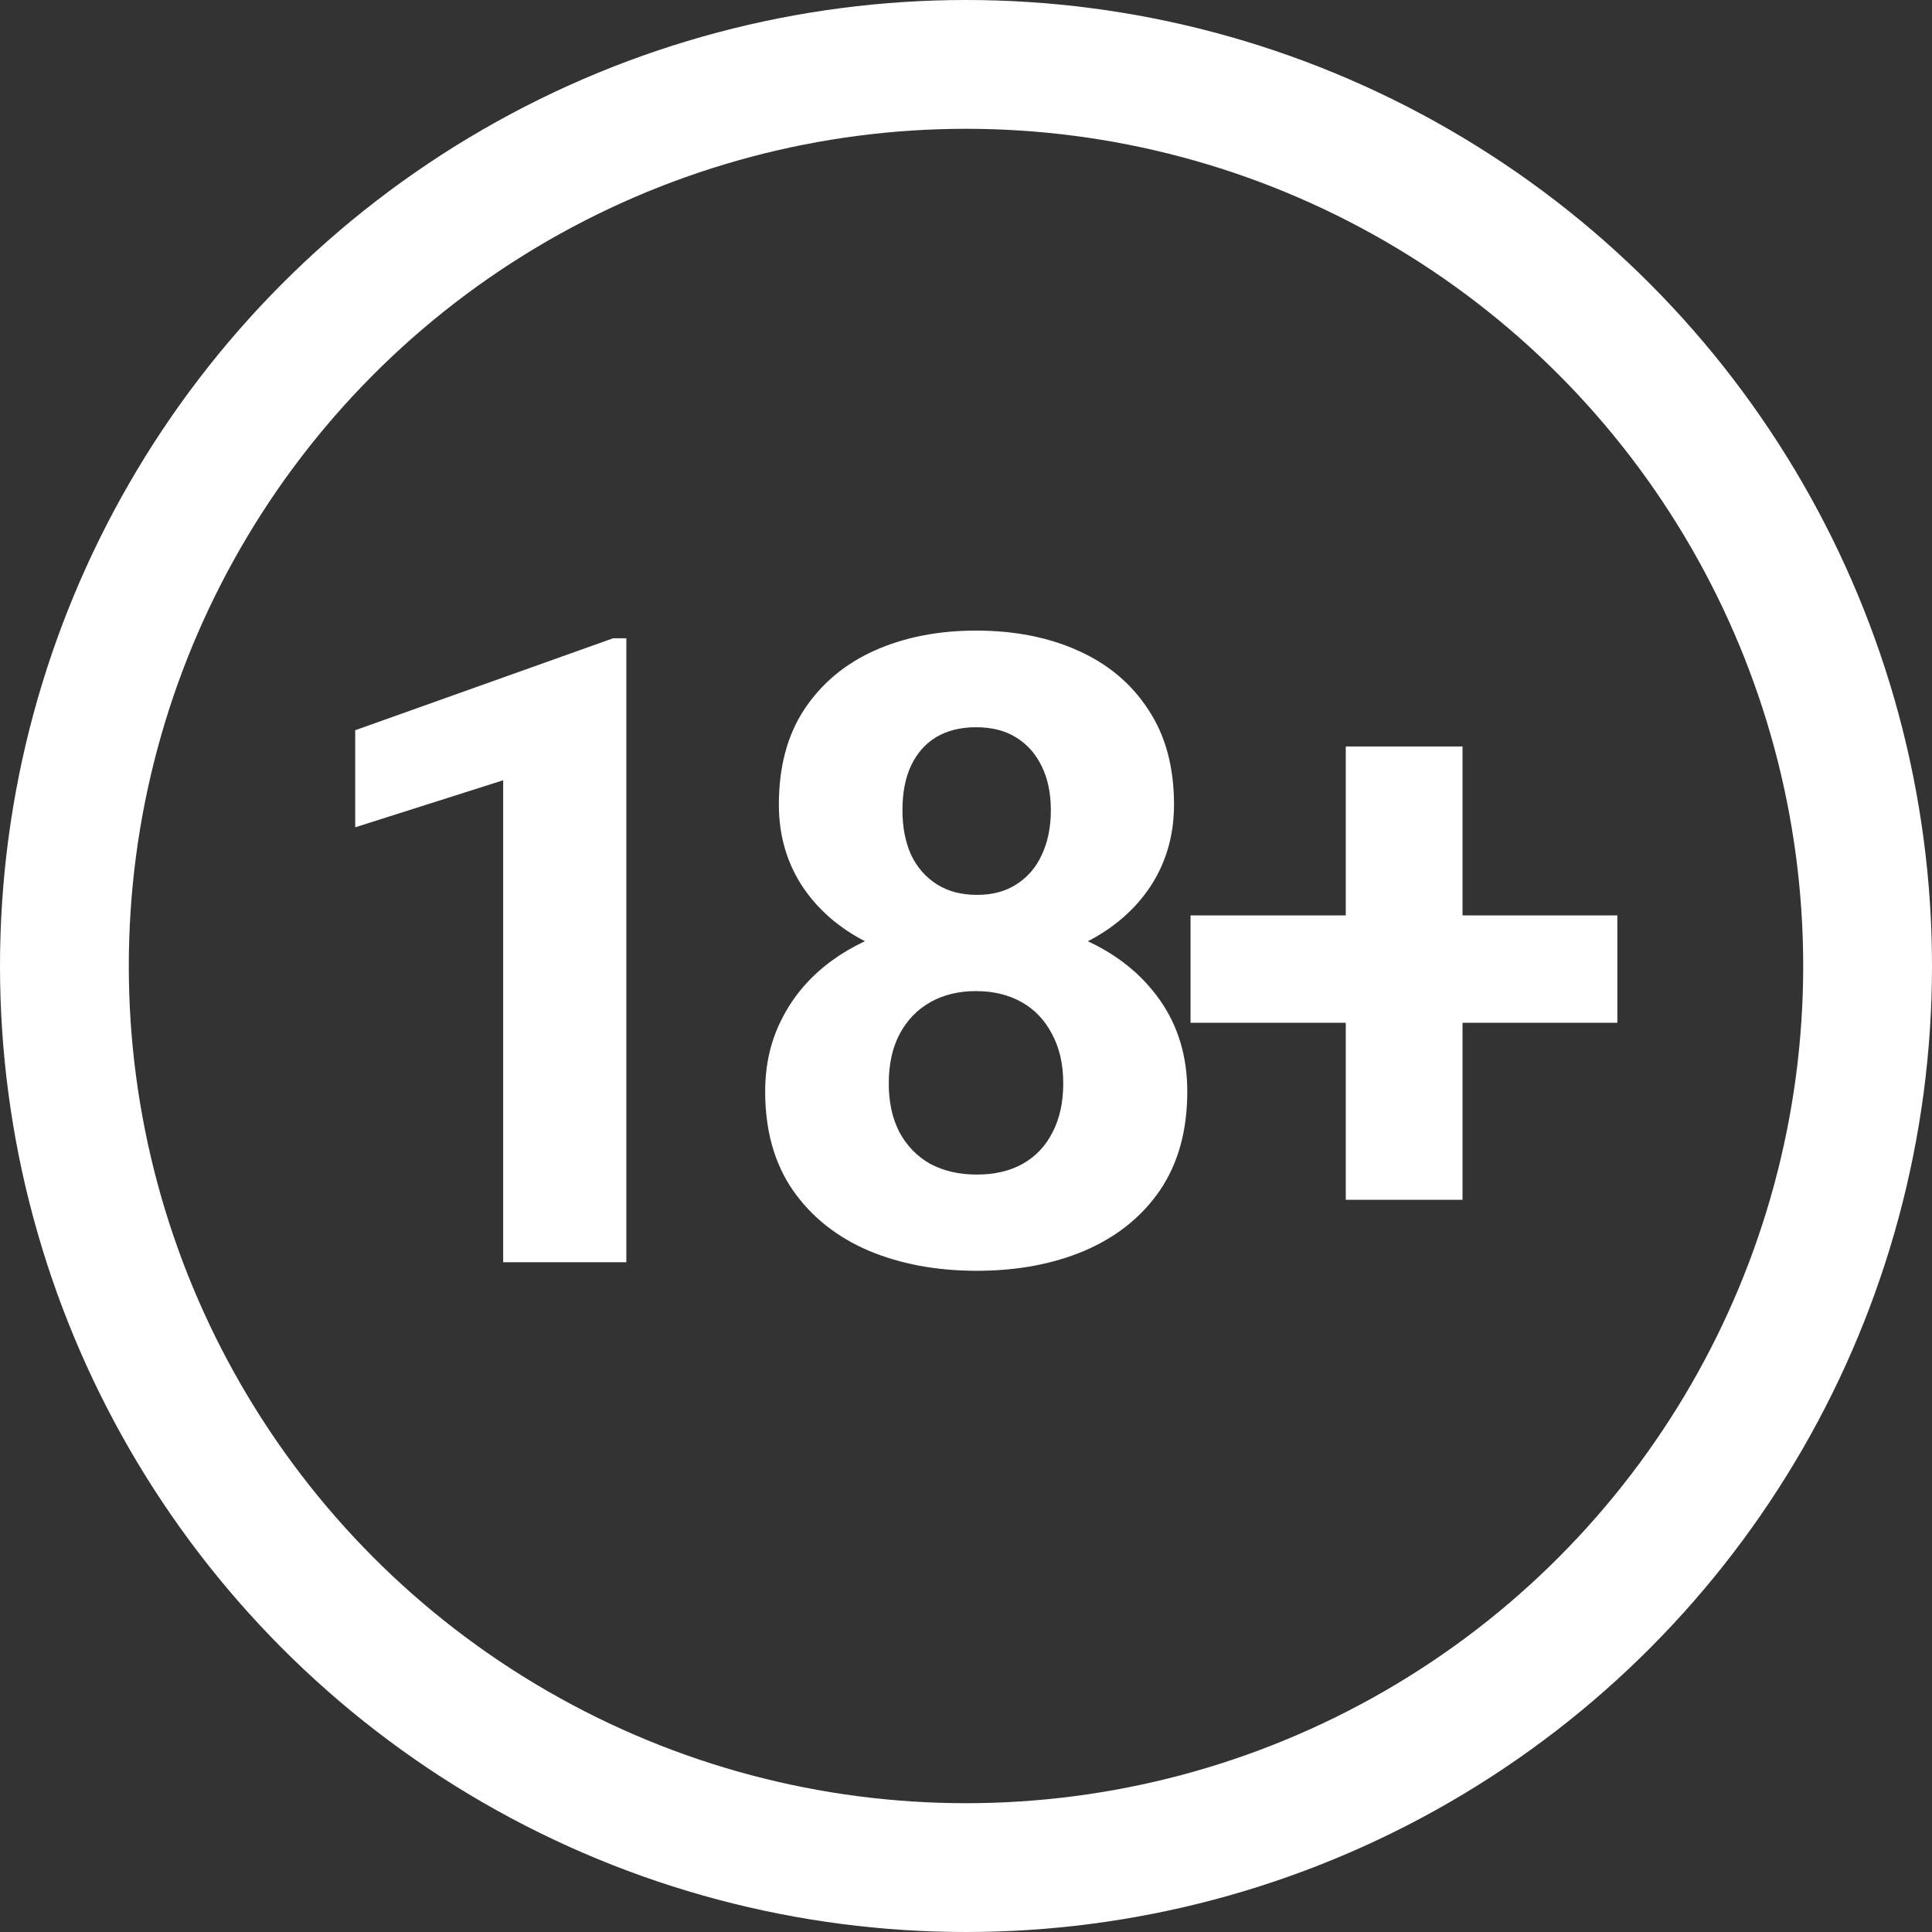 <svg width="150" height="150" viewBox="0 0 150 150" fill="none" xmlns="http://www.w3.org/2000/svg">
<rect x="0" y="0" width="150" height="150" fill="#333333" stroke="none"/>
<path d="M48.629 49.557V98H39.066V60.58L27.578 64.232V56.695L47.6 49.557H48.629ZM92.18 84.752C92.18 87.784 91.471 90.341 90.055 92.422C88.638 94.481 86.69 96.041 84.211 97.103C81.754 98.144 78.965 98.664 75.844 98.664C72.722 98.664 69.922 98.144 67.443 97.103C64.964 96.041 63.005 94.481 61.566 92.422C60.127 90.341 59.408 87.784 59.408 84.752C59.408 82.716 59.818 80.878 60.636 79.24C61.456 77.58 62.596 76.163 64.056 74.99C65.54 73.795 67.277 72.887 69.269 72.268C71.261 71.626 73.431 71.305 75.777 71.305C78.92 71.305 81.731 71.858 84.211 72.965C86.69 74.072 88.638 75.632 90.055 77.647C91.471 79.661 92.18 82.029 92.18 84.752ZM82.55 84.121C82.55 82.638 82.263 81.365 81.687 80.303C81.134 79.218 80.348 78.388 79.33 77.812C78.312 77.237 77.127 76.949 75.777 76.949C74.427 76.949 73.243 77.237 72.224 77.812C71.206 78.388 70.409 79.218 69.834 80.303C69.28 81.365 69.004 82.638 69.004 84.121C69.004 85.582 69.28 86.844 69.834 87.906C70.409 88.969 71.206 89.788 72.224 90.363C73.265 90.917 74.471 91.193 75.844 91.193C77.216 91.193 78.4 90.917 79.396 90.363C80.415 89.788 81.189 88.969 81.721 87.906C82.274 86.844 82.55 85.582 82.55 84.121ZM91.15 62.473C91.15 64.93 90.497 67.11 89.191 69.014C87.885 70.895 86.07 72.367 83.746 73.43C81.444 74.492 78.81 75.023 75.844 75.023C72.855 75.023 70.199 74.492 67.875 73.43C65.55 72.367 63.735 70.895 62.429 69.014C61.123 67.11 60.471 64.93 60.471 62.473C60.471 59.551 61.123 57.094 62.429 55.102C63.758 53.087 65.573 51.56 67.875 50.52C70.199 49.479 72.833 48.959 75.777 48.959C78.765 48.959 81.411 49.479 83.713 50.52C86.037 51.56 87.852 53.087 89.158 55.102C90.486 57.094 91.15 59.551 91.15 62.473ZM81.588 62.904C81.588 61.598 81.355 60.469 80.89 59.518C80.425 58.544 79.761 57.791 78.898 57.26C78.057 56.728 77.017 56.463 75.777 56.463C74.582 56.463 73.552 56.717 72.689 57.227C71.848 57.736 71.195 58.477 70.73 59.451C70.287 60.403 70.066 61.554 70.066 62.904C70.066 64.21 70.287 65.361 70.73 66.357C71.195 67.331 71.859 68.095 72.722 68.648C73.586 69.202 74.626 69.478 75.844 69.478C77.061 69.478 78.09 69.202 78.931 68.648C79.795 68.095 80.448 67.331 80.89 66.357C81.355 65.361 81.588 64.21 81.588 62.904ZM125.57 71.072V79.406H92.433V71.072H125.57ZM113.55 57.957V93.152H104.486V57.957H113.55Z" fill="white"/>
<circle cx="75" cy="75" r="70" stroke="white" stroke-width="10"/>
</svg>
